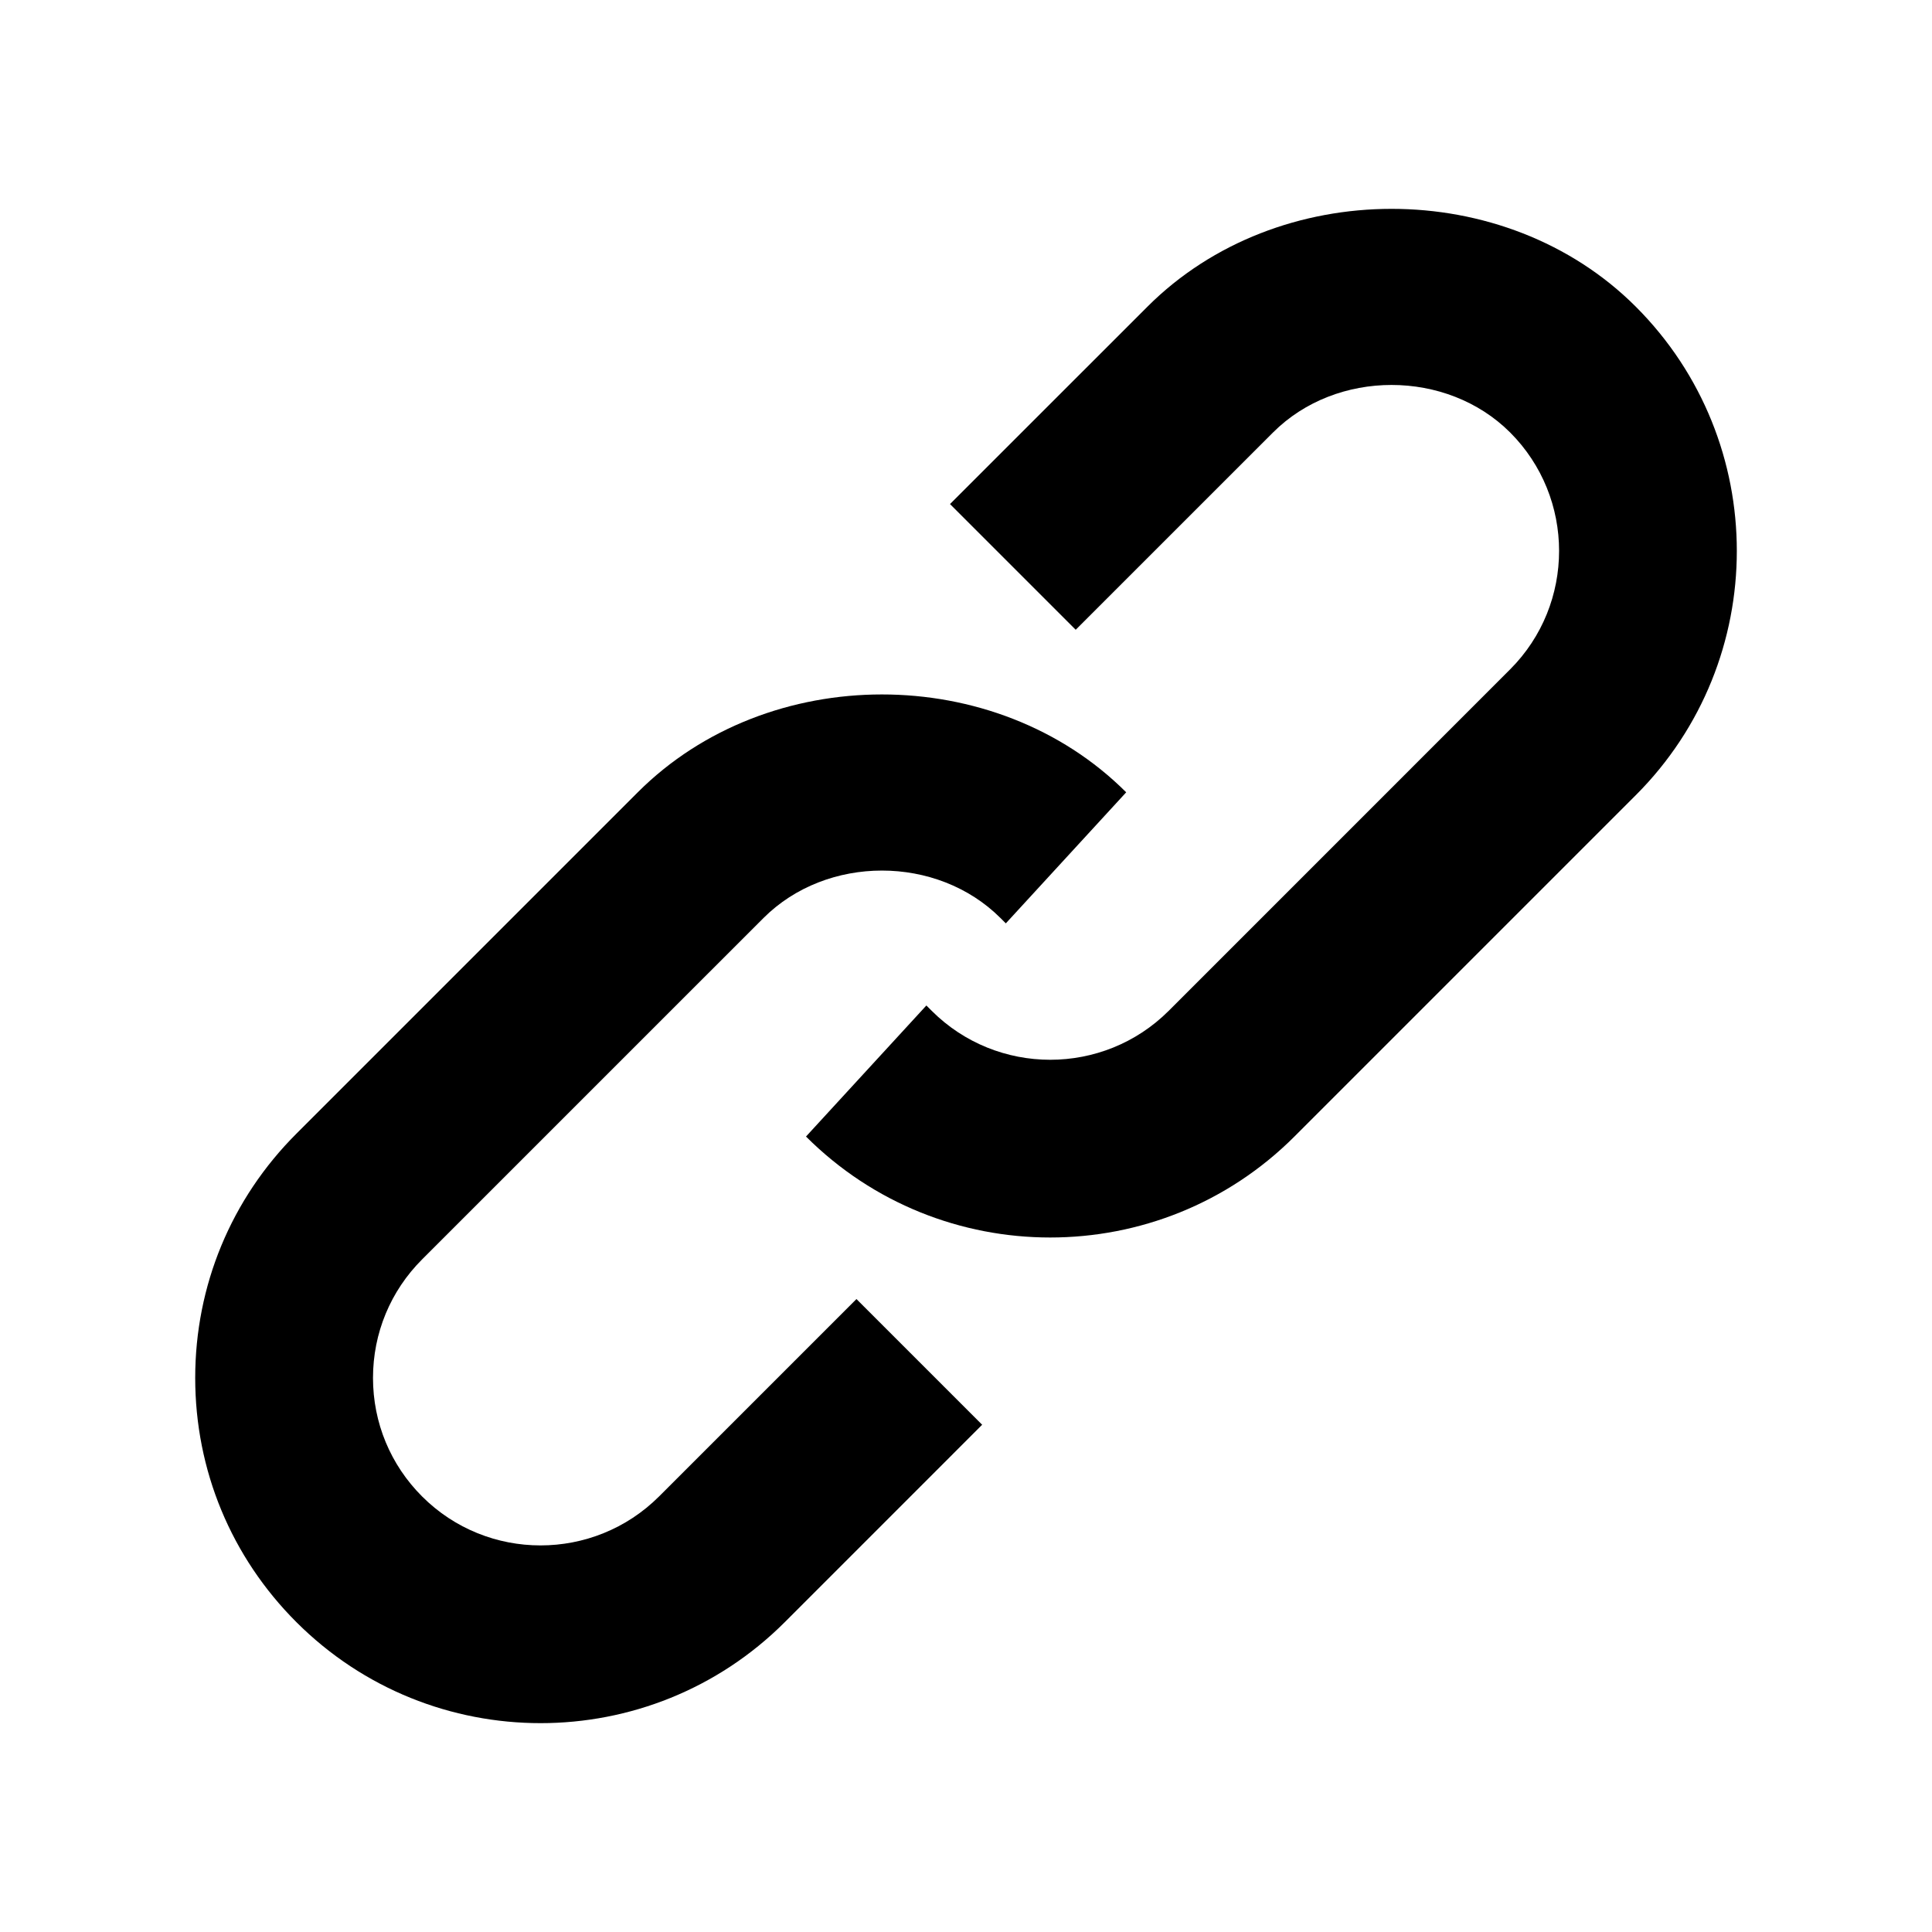 <?xml version="1.0" encoding="utf-8"?>
<!-- Generator: Adobe Illustrator 25.0.0, SVG Export Plug-In . SVG Version: 6.00 Build 0)  -->
<svg version="1.1" id="Layer_1" xmlns="http://www.w3.org/2000/svg" xmlns:xlink="http://www.w3.org/1999/xlink" x="0px" y="0px"
	 viewBox="0 0 1080 1080" style="enable-background:new 0 0 1080 1080;" xml:space="preserve">
<g>
	<g>
		<path d="M302.18,963.25c-49.43,0-98.86-18.83-136.5-56.47c-36.47-36.45-56.56-84.93-56.56-136.52
			c0-51.59,20.09-100.07,56.56-136.52l190.83-190.83c72.87-72.92,200.07-72.97,273.04,0l-67.29,73.26l-2.98-2.98
			c-35.43-35.38-97.11-35.38-132.49,0L235.95,704.02c-17.69,17.69-27.44,41.23-27.44,66.25c0,25.02,9.75,48.56,27.44,66.25
			c36.47,36.5,95.9,36.5,132.47,0l110.34-110.34l70.27,70.27L438.7,906.79C401.06,944.42,351.63,963.25,302.18,963.25z"/>
	</g>
	<g>
		<path d="M587.06,691.77c-49.43,0-98.86-18.81-136.5-56.44l67.29-73.26l2.98,2.98c36.52,36.47,95.92,36.52,132.49,0L844.15,374.2
			c36.52-36.52,36.52-95.95,0-132.47c-35.43-35.38-97.11-35.38-132.49,0L601.33,352.04l-70.27-70.27l110.34-110.31
			c72.87-72.92,200.1-72.97,273.04,0c75.27,75.27,75.27,197.74,0,273.02L723.6,635.32C685.97,672.96,636.51,691.77,587.06,691.77z"
			/>
	</g>
</g>
</svg>
